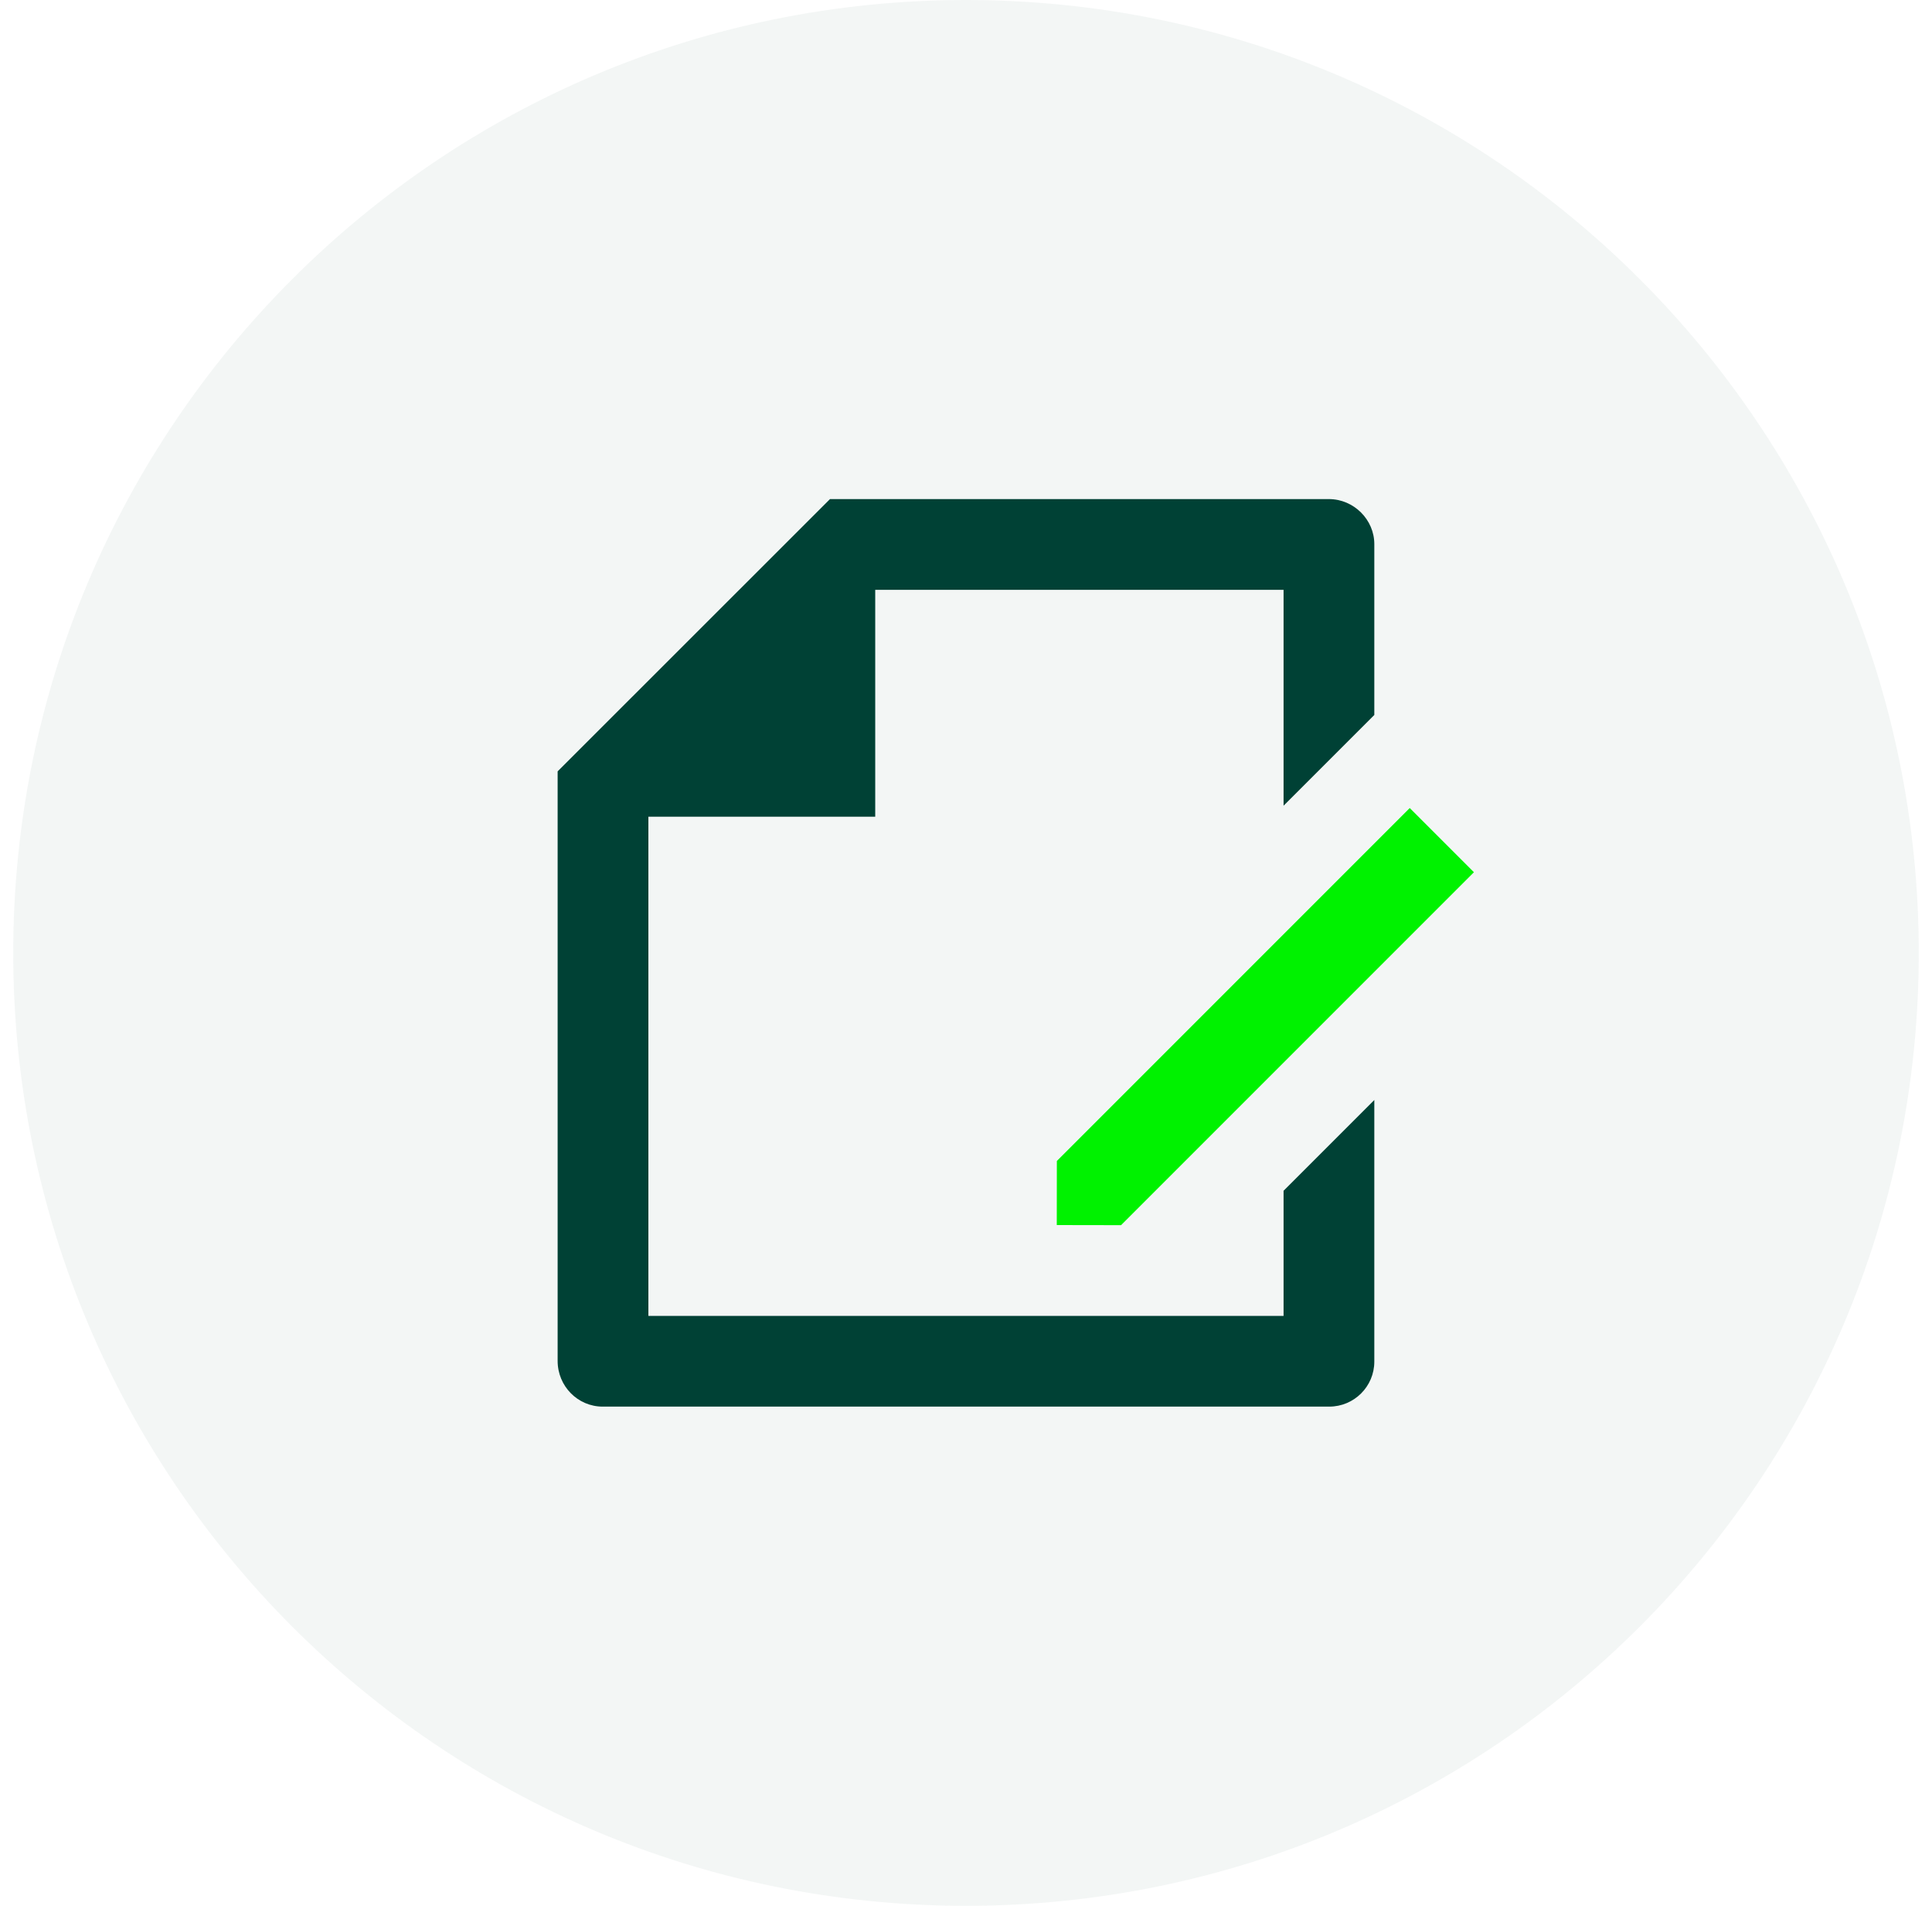 <svg width="73" height="72" viewBox="0 0 73 72" fill="none" xmlns="http://www.w3.org/2000/svg">
<g clip-path="url(#clip0_10_57)">
<path d="M36.5 72C56.382 72 72.5 55.882 72.5 36C72.5 16.118 56.382 0 36.5 0C16.618 0 0.5 16.118 0.5 36C0.5 55.882 16.618 72 36.5 72Z" fill="#004135" fill-opacity="0.05"/>
<path d="M51.928 27.011L48.499 30.439V22.284H33.07V30.855H24.499V49.713H48.499V44.986L51.928 41.557V51.441C51.928 52.38 51.165 53.141 50.224 53.141H22.773C21.833 53.141 21.07 52.37 21.07 51.415V29.141L31.361 18.855H50.209C51.158 18.855 51.928 19.636 51.928 20.556V27.011Z" fill="#004135"/>
<path d="M53.267 30.527L55.692 32.952L42.358 46.286L39.93 46.282L39.933 43.861L53.267 30.527Z" fill="#00F200"/>
</g>
<defs>
<clipPath id="clip0_10_57">
<rect width="72" height="72" fill="white" transform="translate(0.5)"/>
</clipPath>
</defs>
</svg>

